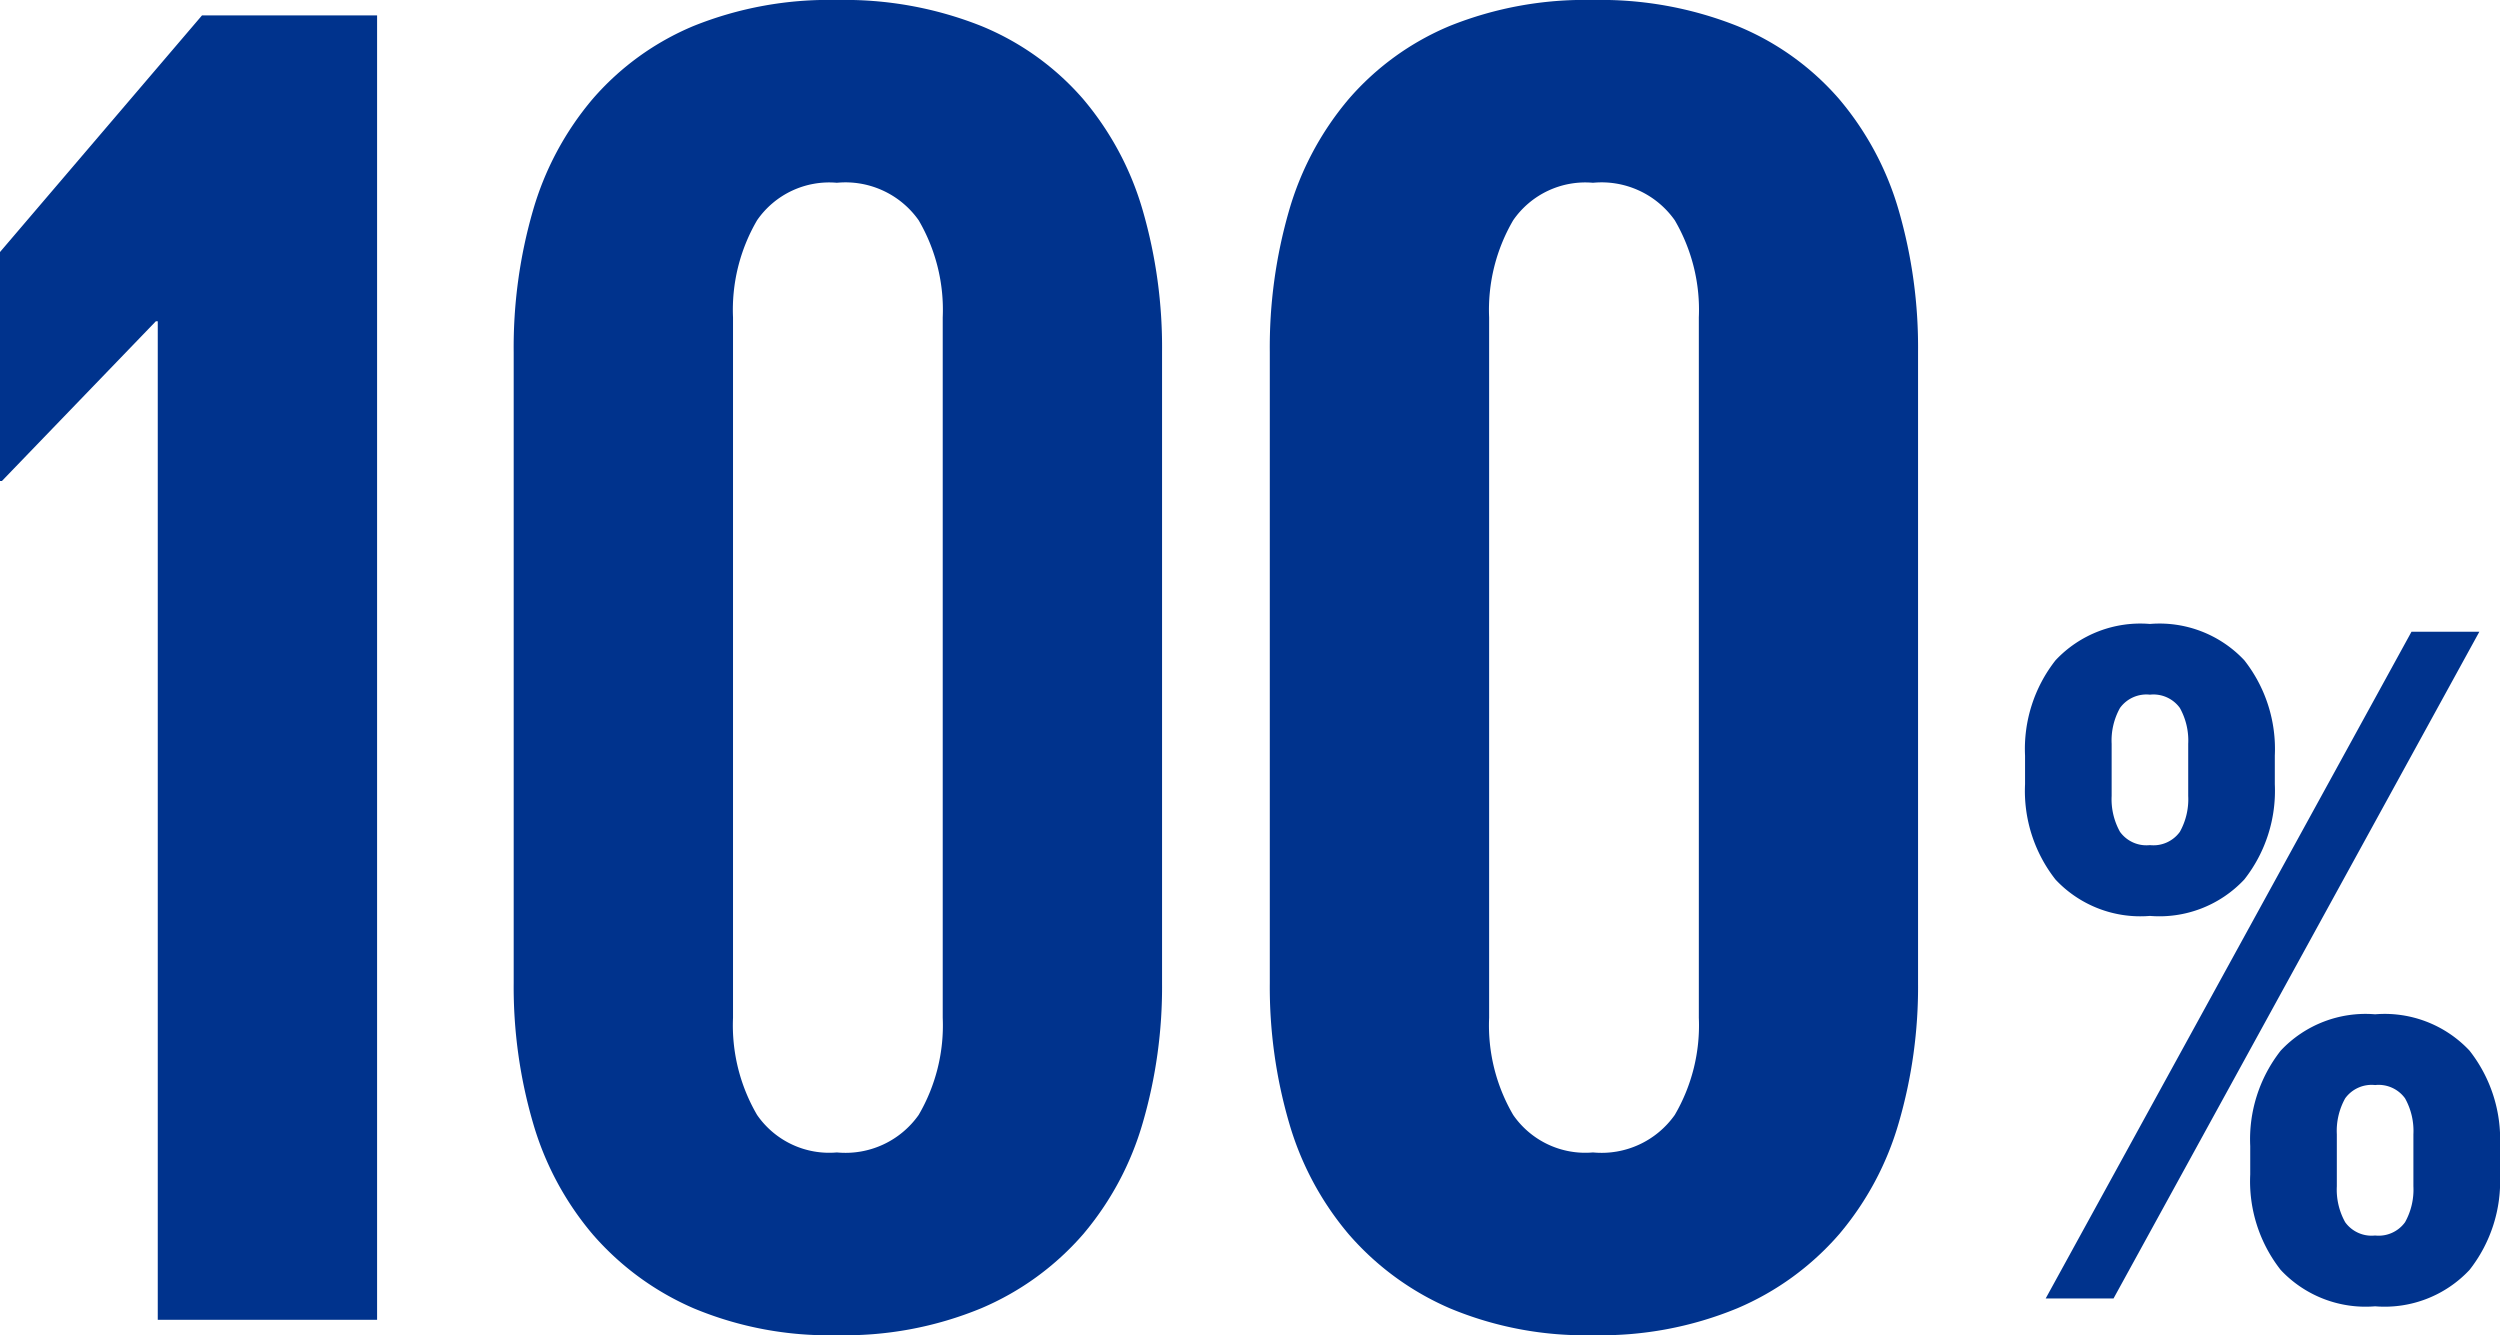 <svg xmlns="http://www.w3.org/2000/svg" width="116.948" height="62.46" viewBox="0 0 116.948 62.46">
  <g id="グループ_78637" data-name="グループ 78637" transform="translate(-134 -1399.26)">
    <g id="グループ_77057" data-name="グループ 77057" transform="translate(21 -271)">
      <path id="パス_140392" data-name="パス 140392" d="M7.13-17.894a5.439,5.439,0,0,1-4.416-1.7,6.716,6.716,0,0,1-1.426-4.462v-1.334a6.716,6.716,0,0,1,1.426-4.462,5.439,5.439,0,0,1,4.416-1.7,5.439,5.439,0,0,1,4.416,1.7,6.716,6.716,0,0,1,1.426,4.462v1.334A6.716,6.716,0,0,1,11.546-19.6,5.439,5.439,0,0,1,7.13-17.894Zm0-3.312a1.526,1.526,0,0,0,1.4-.621,3.128,3.128,0,0,0,.391-1.679v-2.438a3.128,3.128,0,0,0-.391-1.679,1.526,1.526,0,0,0-1.4-.621,1.526,1.526,0,0,0-1.4.621,3.128,3.128,0,0,0-.391,1.679v2.438a3.128,3.128,0,0,0,.391,1.679A1.526,1.526,0,0,0,7.13-21.206ZM17.664.368a5.439,5.439,0,0,1-4.416-1.7A6.716,6.716,0,0,1,11.822-5.8V-7.13a6.716,6.716,0,0,1,1.426-4.462,5.439,5.439,0,0,1,4.416-1.7,5.439,5.439,0,0,1,4.416,1.7A6.716,6.716,0,0,1,23.506-7.13V-5.8A6.716,6.716,0,0,1,22.08-1.334,5.439,5.439,0,0,1,17.664.368Zm0-3.312a1.526,1.526,0,0,0,1.4-.621,3.128,3.128,0,0,0,.391-1.679V-7.682a3.128,3.128,0,0,0-.391-1.679,1.526,1.526,0,0,0-1.4-.621,1.526,1.526,0,0,0-1.4.621,3.128,3.128,0,0,0-.391,1.679v2.438a3.128,3.128,0,0,0,.391,1.679A1.526,1.526,0,0,0,17.664-2.944ZM22.54-31.188,5.428,0H2.254L19.366-31.188Z" transform="translate(206.442 1731)" fill="#00338d"/>
      <path id="パス_140391" data-name="パス 140391" d="M19.71-61.02V0H9.45V-46.71H9.36l-7.2,7.47H2.07V-49.95l9.45-11.07ZM41.22-7.83a4.19,4.19,0,0,0,3.825-1.755A8.3,8.3,0,0,0,46.17-14.13V-46.89a8.3,8.3,0,0,0-1.125-4.545A4.19,4.19,0,0,0,41.22-53.19a4.1,4.1,0,0,0-3.735,1.755A8.3,8.3,0,0,0,36.36-46.89v32.76a8.3,8.3,0,0,0,1.125,4.545A4.1,4.1,0,0,0,41.22-7.83Zm0,8.55A16.406,16.406,0,0,1,34.515-.54,13.157,13.157,0,0,1,29.79-4.005,14.109,14.109,0,0,1,27-9.225a22.718,22.718,0,0,1-.9-6.525V-45.27a23.052,23.052,0,0,1,.9-6.615,14.109,14.109,0,0,1,2.79-5.22,12.711,12.711,0,0,1,4.725-3.42A16.938,16.938,0,0,1,41.22-61.74a17.273,17.273,0,0,1,6.75,1.215,12.637,12.637,0,0,1,4.77,3.42,14.109,14.109,0,0,1,2.79,5.22,23.052,23.052,0,0,1,.9,6.615v29.52a22.718,22.718,0,0,1-.9,6.525,14.109,14.109,0,0,1-2.79,5.22A13.071,13.071,0,0,1,47.97-.54,16.729,16.729,0,0,1,41.22.72ZM76.59-7.83a4.19,4.19,0,0,0,3.825-1.755A8.3,8.3,0,0,0,81.54-14.13V-46.89a8.3,8.3,0,0,0-1.125-4.545A4.19,4.19,0,0,0,76.59-53.19a4.1,4.1,0,0,0-3.735,1.755A8.3,8.3,0,0,0,71.73-46.89v32.76a8.3,8.3,0,0,0,1.125,4.545A4.1,4.1,0,0,0,76.59-7.83Zm0,8.55a16.406,16.406,0,0,1-6.7-1.26A13.157,13.157,0,0,1,65.16-4.005a14.109,14.109,0,0,1-2.79-5.22,22.718,22.718,0,0,1-.9-6.525V-45.27a23.053,23.053,0,0,1,.9-6.615,14.109,14.109,0,0,1,2.79-5.22,12.711,12.711,0,0,1,4.725-3.42,16.938,16.938,0,0,1,6.7-1.215,17.273,17.273,0,0,1,6.75,1.215,12.637,12.637,0,0,1,4.77,3.42,14.109,14.109,0,0,1,2.79,5.22,23.053,23.053,0,0,1,.9,6.615v29.52a22.718,22.718,0,0,1-.9,6.525,14.109,14.109,0,0,1-2.79,5.22A13.071,13.071,0,0,1,83.34-.54,16.729,16.729,0,0,1,76.59.72Z" transform="translate(110.93 1732)" fill="#00338d"/>
    </g>
  </g>
</svg>
